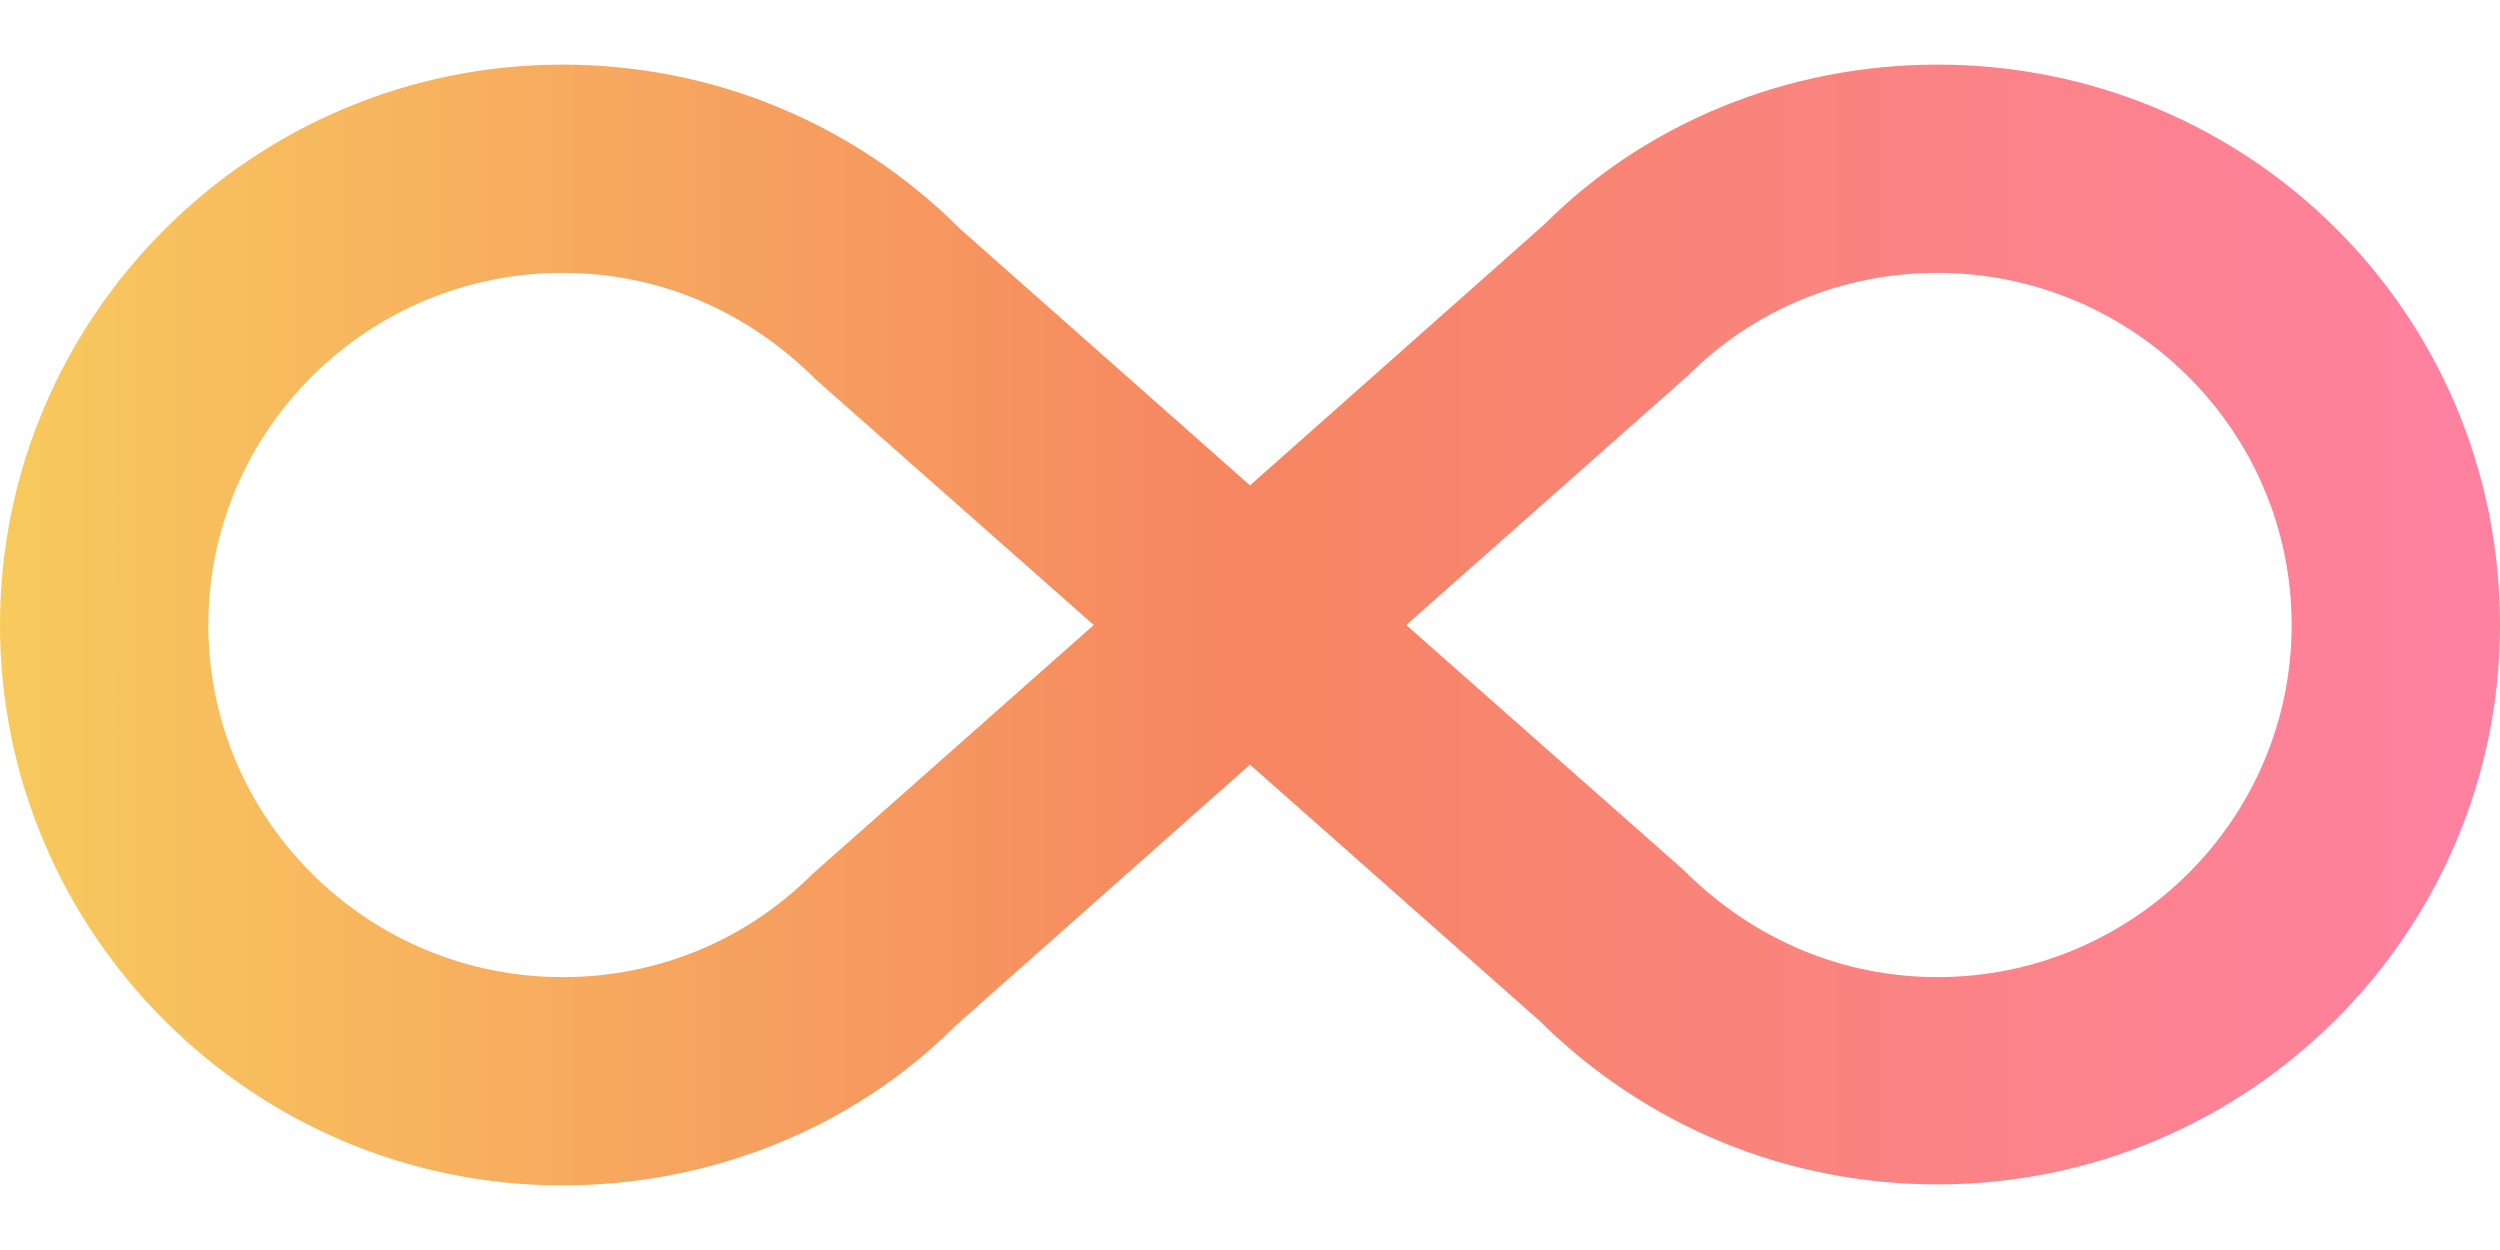 <svg width="32" height="16" viewBox="0 0 32 16" fill="none" xmlns="http://www.w3.org/2000/svg">
<path d="M24.8 0.827C28.773 0.827 32 4 32 8C32 11.947 28.773 15.16 24.8 15.16C22.867 15.16 21.067 14.413 19.707 13.067L16 9.787L12.227 13.133C10.933 14.427 9.12 15.173 7.2 15.173C3.227 15.173 0 11.947 0 8C0 4.053 3.227 0.827 7.2 0.827C9.12 0.827 10.933 1.573 12.293 2.933L16 6.213L19.773 2.867C21.067 1.573 22.88 0.827 24.8 0.827ZM10.4 11.187L14 8L10.453 4.867C9.547 3.96 8.413 3.493 7.2 3.493C4.707 3.493 2.667 5.507 2.667 8C2.667 10.493 4.707 12.507 7.2 12.507C8.413 12.507 9.547 12.04 10.4 11.187ZM21.6 4.813L18 8L21.547 11.133C22.453 12.04 23.6 12.507 24.8 12.507C27.293 12.507 29.333 10.493 29.333 8C29.333 5.507 27.293 3.493 24.8 3.493C23.587 3.493 22.453 3.96 21.6 4.813Z" fill="url(#paint0_linear_531_703)"/>
<defs>
<linearGradient id="paint0_linear_531_703" x1="0" y1="8" x2="32" y2="8" gradientUnits="userSpaceOnUse">
<stop stop-color="#F7CA5D"/>
<stop offset="0.495" stop-color="#F68661"/>
<stop offset="0.975" stop-color="#FE819F"/>
</linearGradient>
</defs>
</svg>

